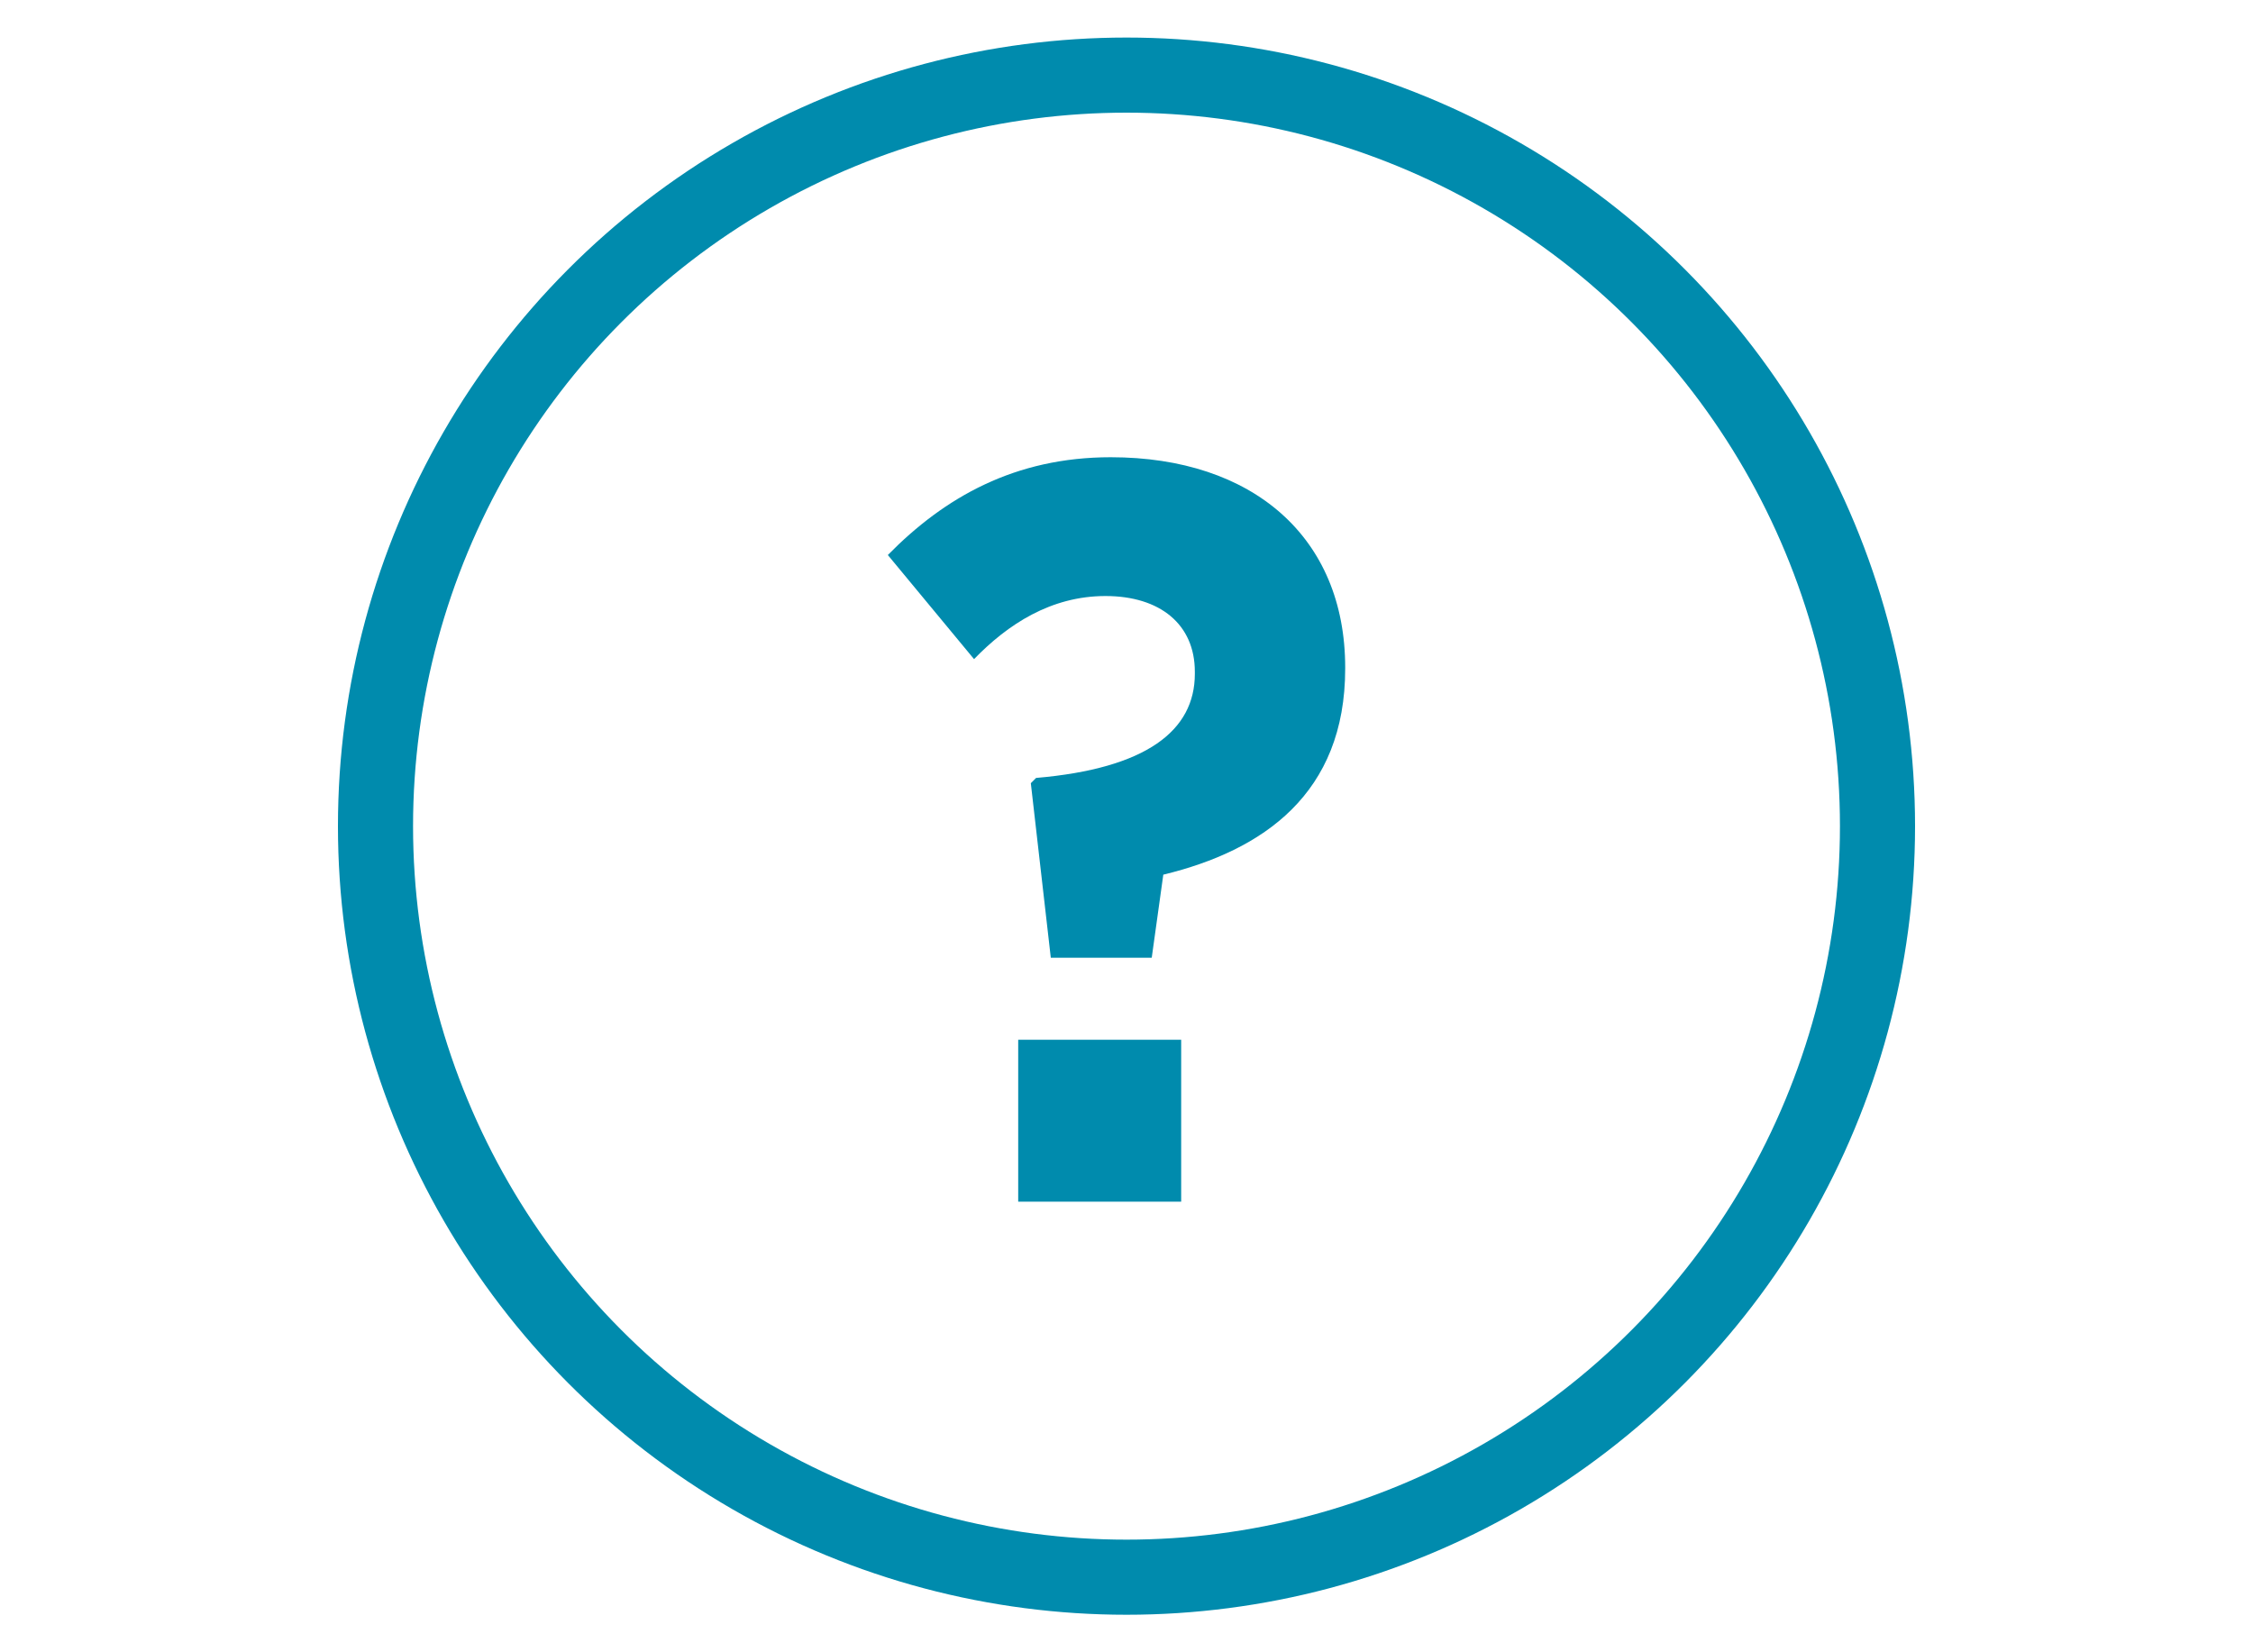<?xml version="1.0" encoding="UTF-8" standalone="no"?>
<svg width="30px" height="22px" viewBox="0 0 22 22" version="1.1" xmlns="http://www.w3.org/2000/svg" xmlns:xlink="http://www.w3.org/1999/xlink">
    <!-- Generator: Sketch 3.7.2 (28276) - http://www.bohemiancoding.com/sketch -->
    <title>help-icon</title>
    <desc>Created with Sketch.</desc>
    <defs></defs>
    <g id="Mobile-Designs" stroke="none" stroke-width="1" fill="none" fill-rule="evenodd">
        <g id="help-icon" transform="translate(-1, -2)">
            <rect id="Rectangle-47" fill-opacity="0" fill="#008bad" x="0" y="0" width="30" height="26"></rect>
            <circle id="Oval-662" stroke="#008bad" cx="12" cy="13" r="10"></circle>
            <path d="M10.992,14.752 L12.336,14.752 L12.49,13.646 C13.82,13.324 14.912,12.568 14.912,10.902 L14.912,10.888 C14.912,9.152 13.68,8.088 11.79,8.088 C10.516,8.088 9.578,8.62 8.822,9.39 L9.97,10.776 C10.418,10.314 10.992,9.936 11.72,9.936 C12.448,9.936 12.91,10.314 12.91,10.944 L12.91,10.972 C12.91,11.728 12.266,12.232 10.796,12.358 L10.726,12.428 L10.992,14.752 Z M10.558,18 L12.728,18 L12.728,15.844 L10.558,15.844 L10.558,18 Z" id="?" fill="#008bad"></path>
        </g>
    </g>
</svg>
